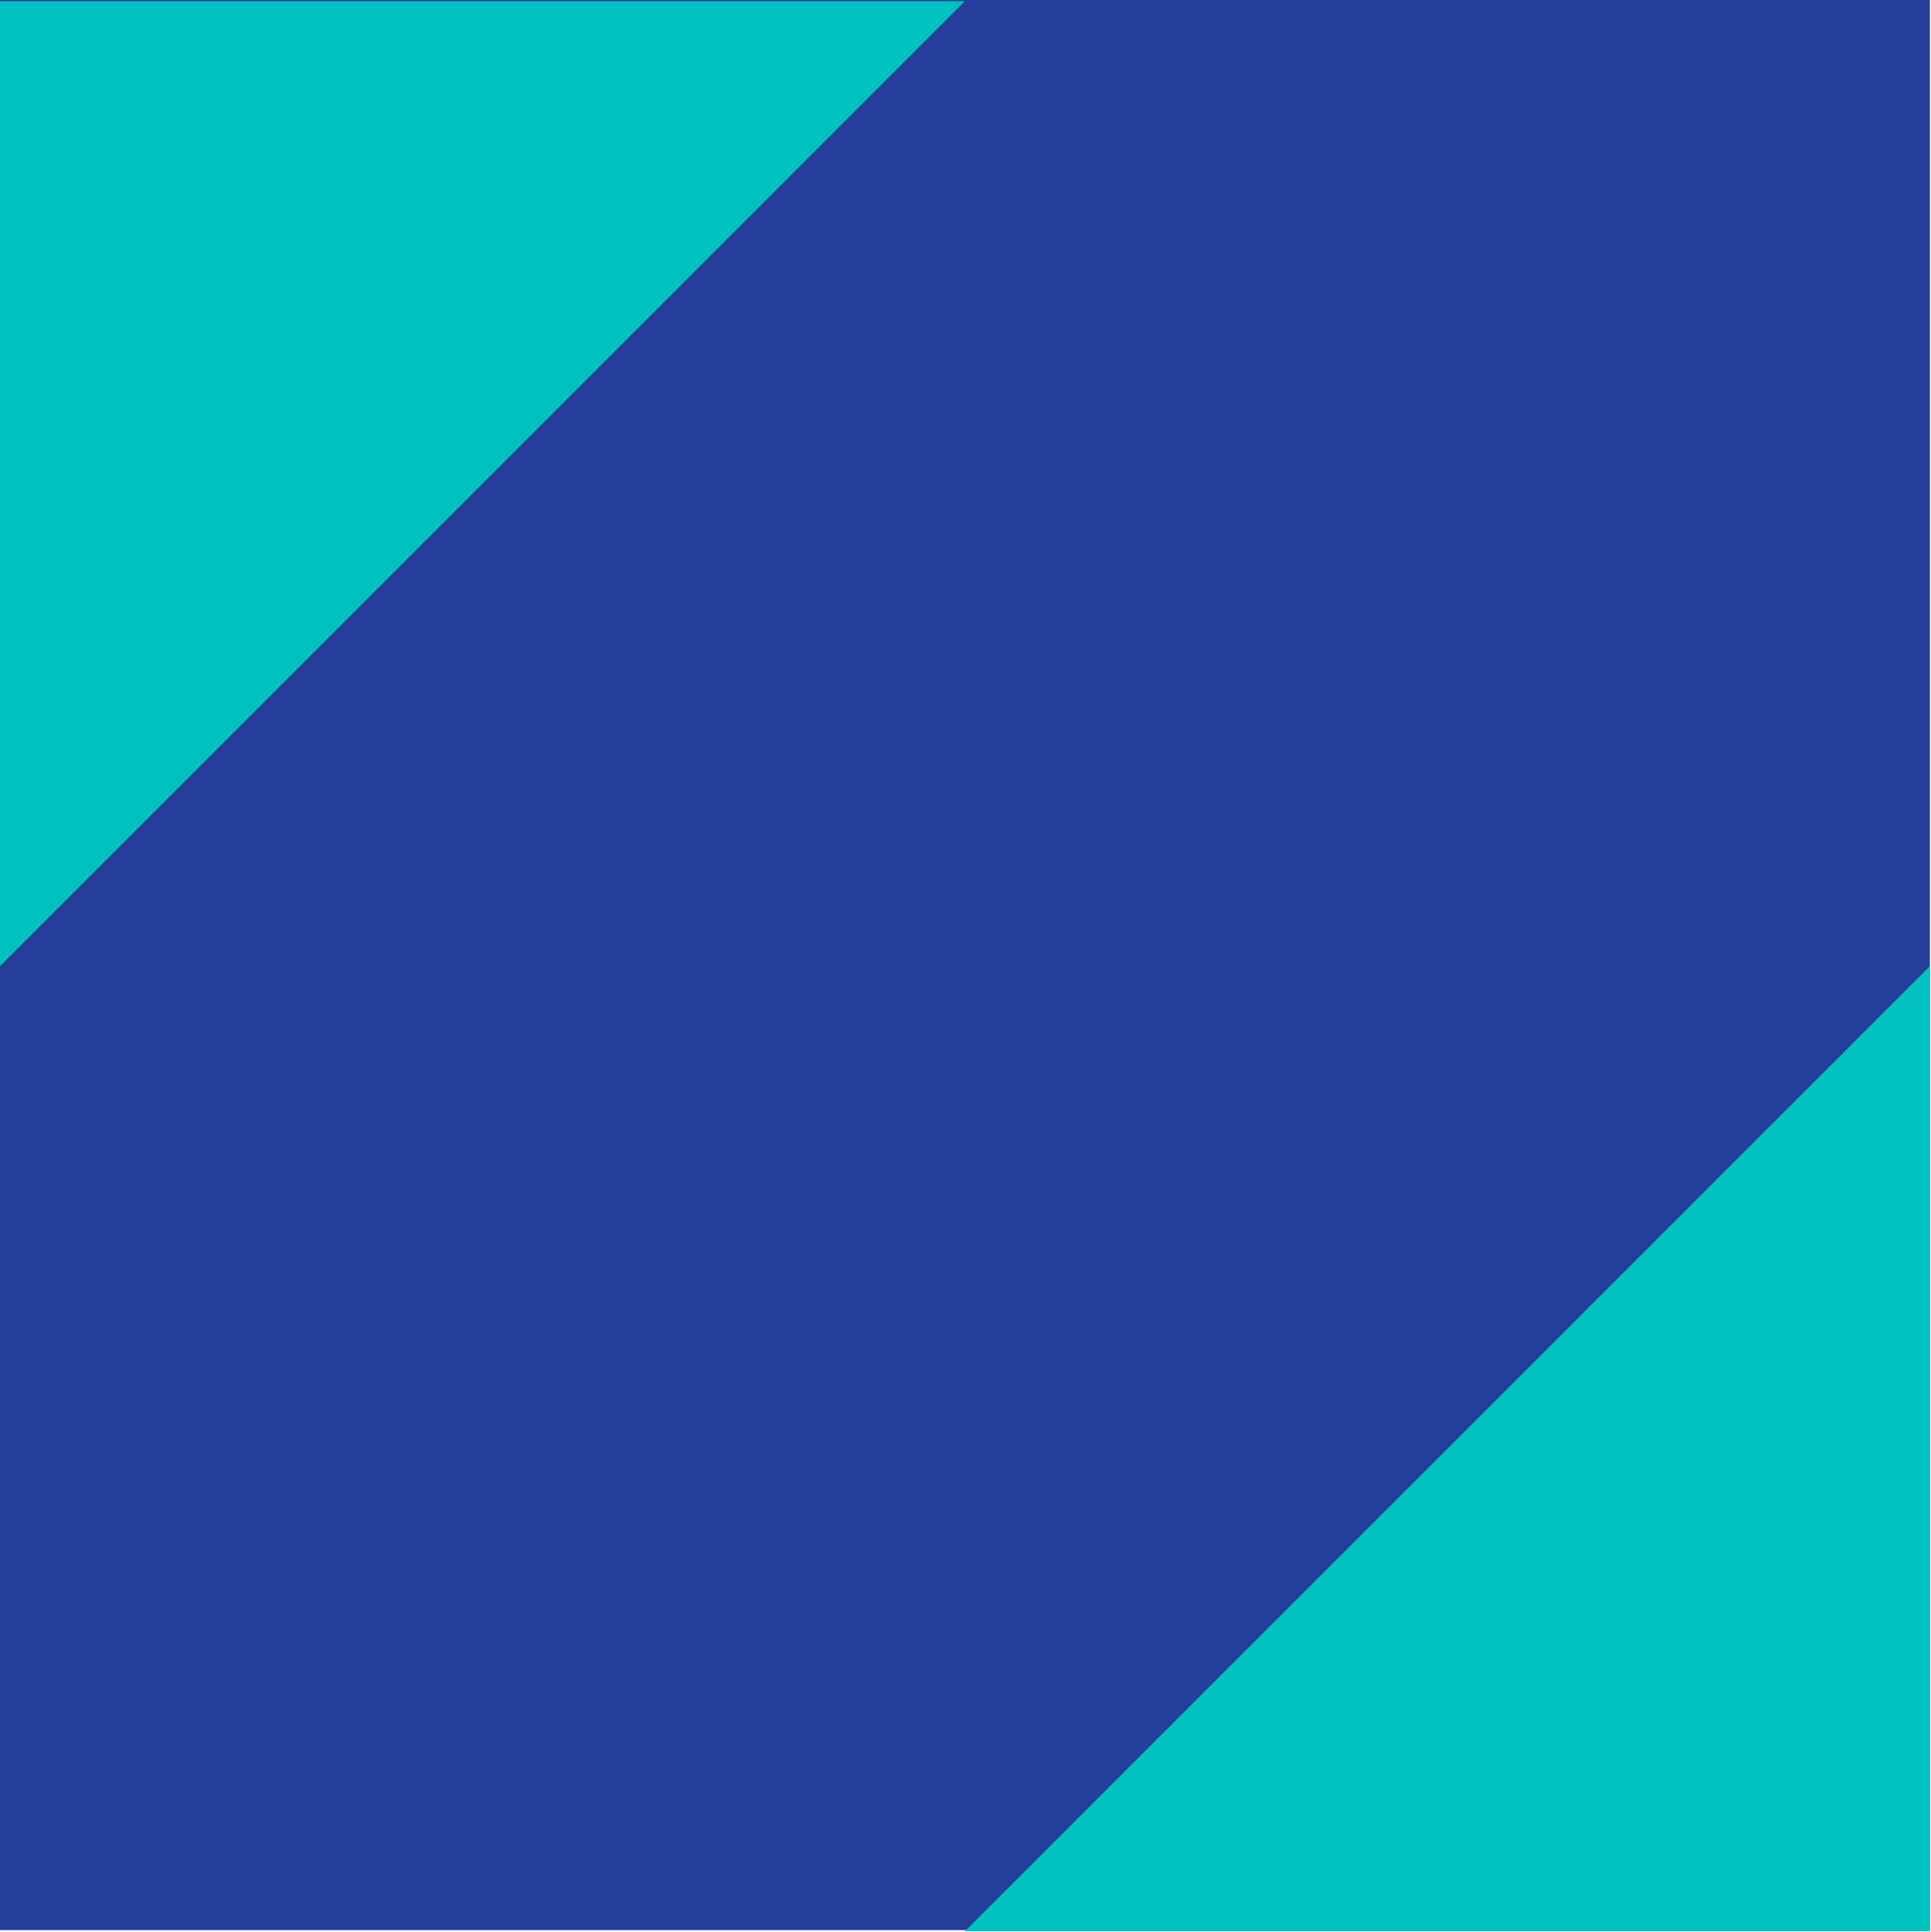 <svg xmlns="http://www.w3.org/2000/svg" width="115.267" height="115.333" fill-rule="evenodd" stroke-linecap="round" preserveAspectRatio="none" viewBox="0 0 1729 1730"><style>.pen1{stroke:none}.brush3{fill:#00c0c0}</style><path d="M0 0h1728v1728H0V0z" class="pen1" style="fill:#243e99"/><path fill="none" d="M0 0h1728v1728H0V0" class="pen1"/><path d="m1728 865-864 864h864V865z" class="pen1 brush3"/><path fill="none" d="m1728 865-864 864h864V865" class="pen1"/><path d="M0 865 864 1H0v864z" class="pen1 brush3"/><path fill="none" d="M0 865 864 1H0v864" class="pen1"/></svg>
